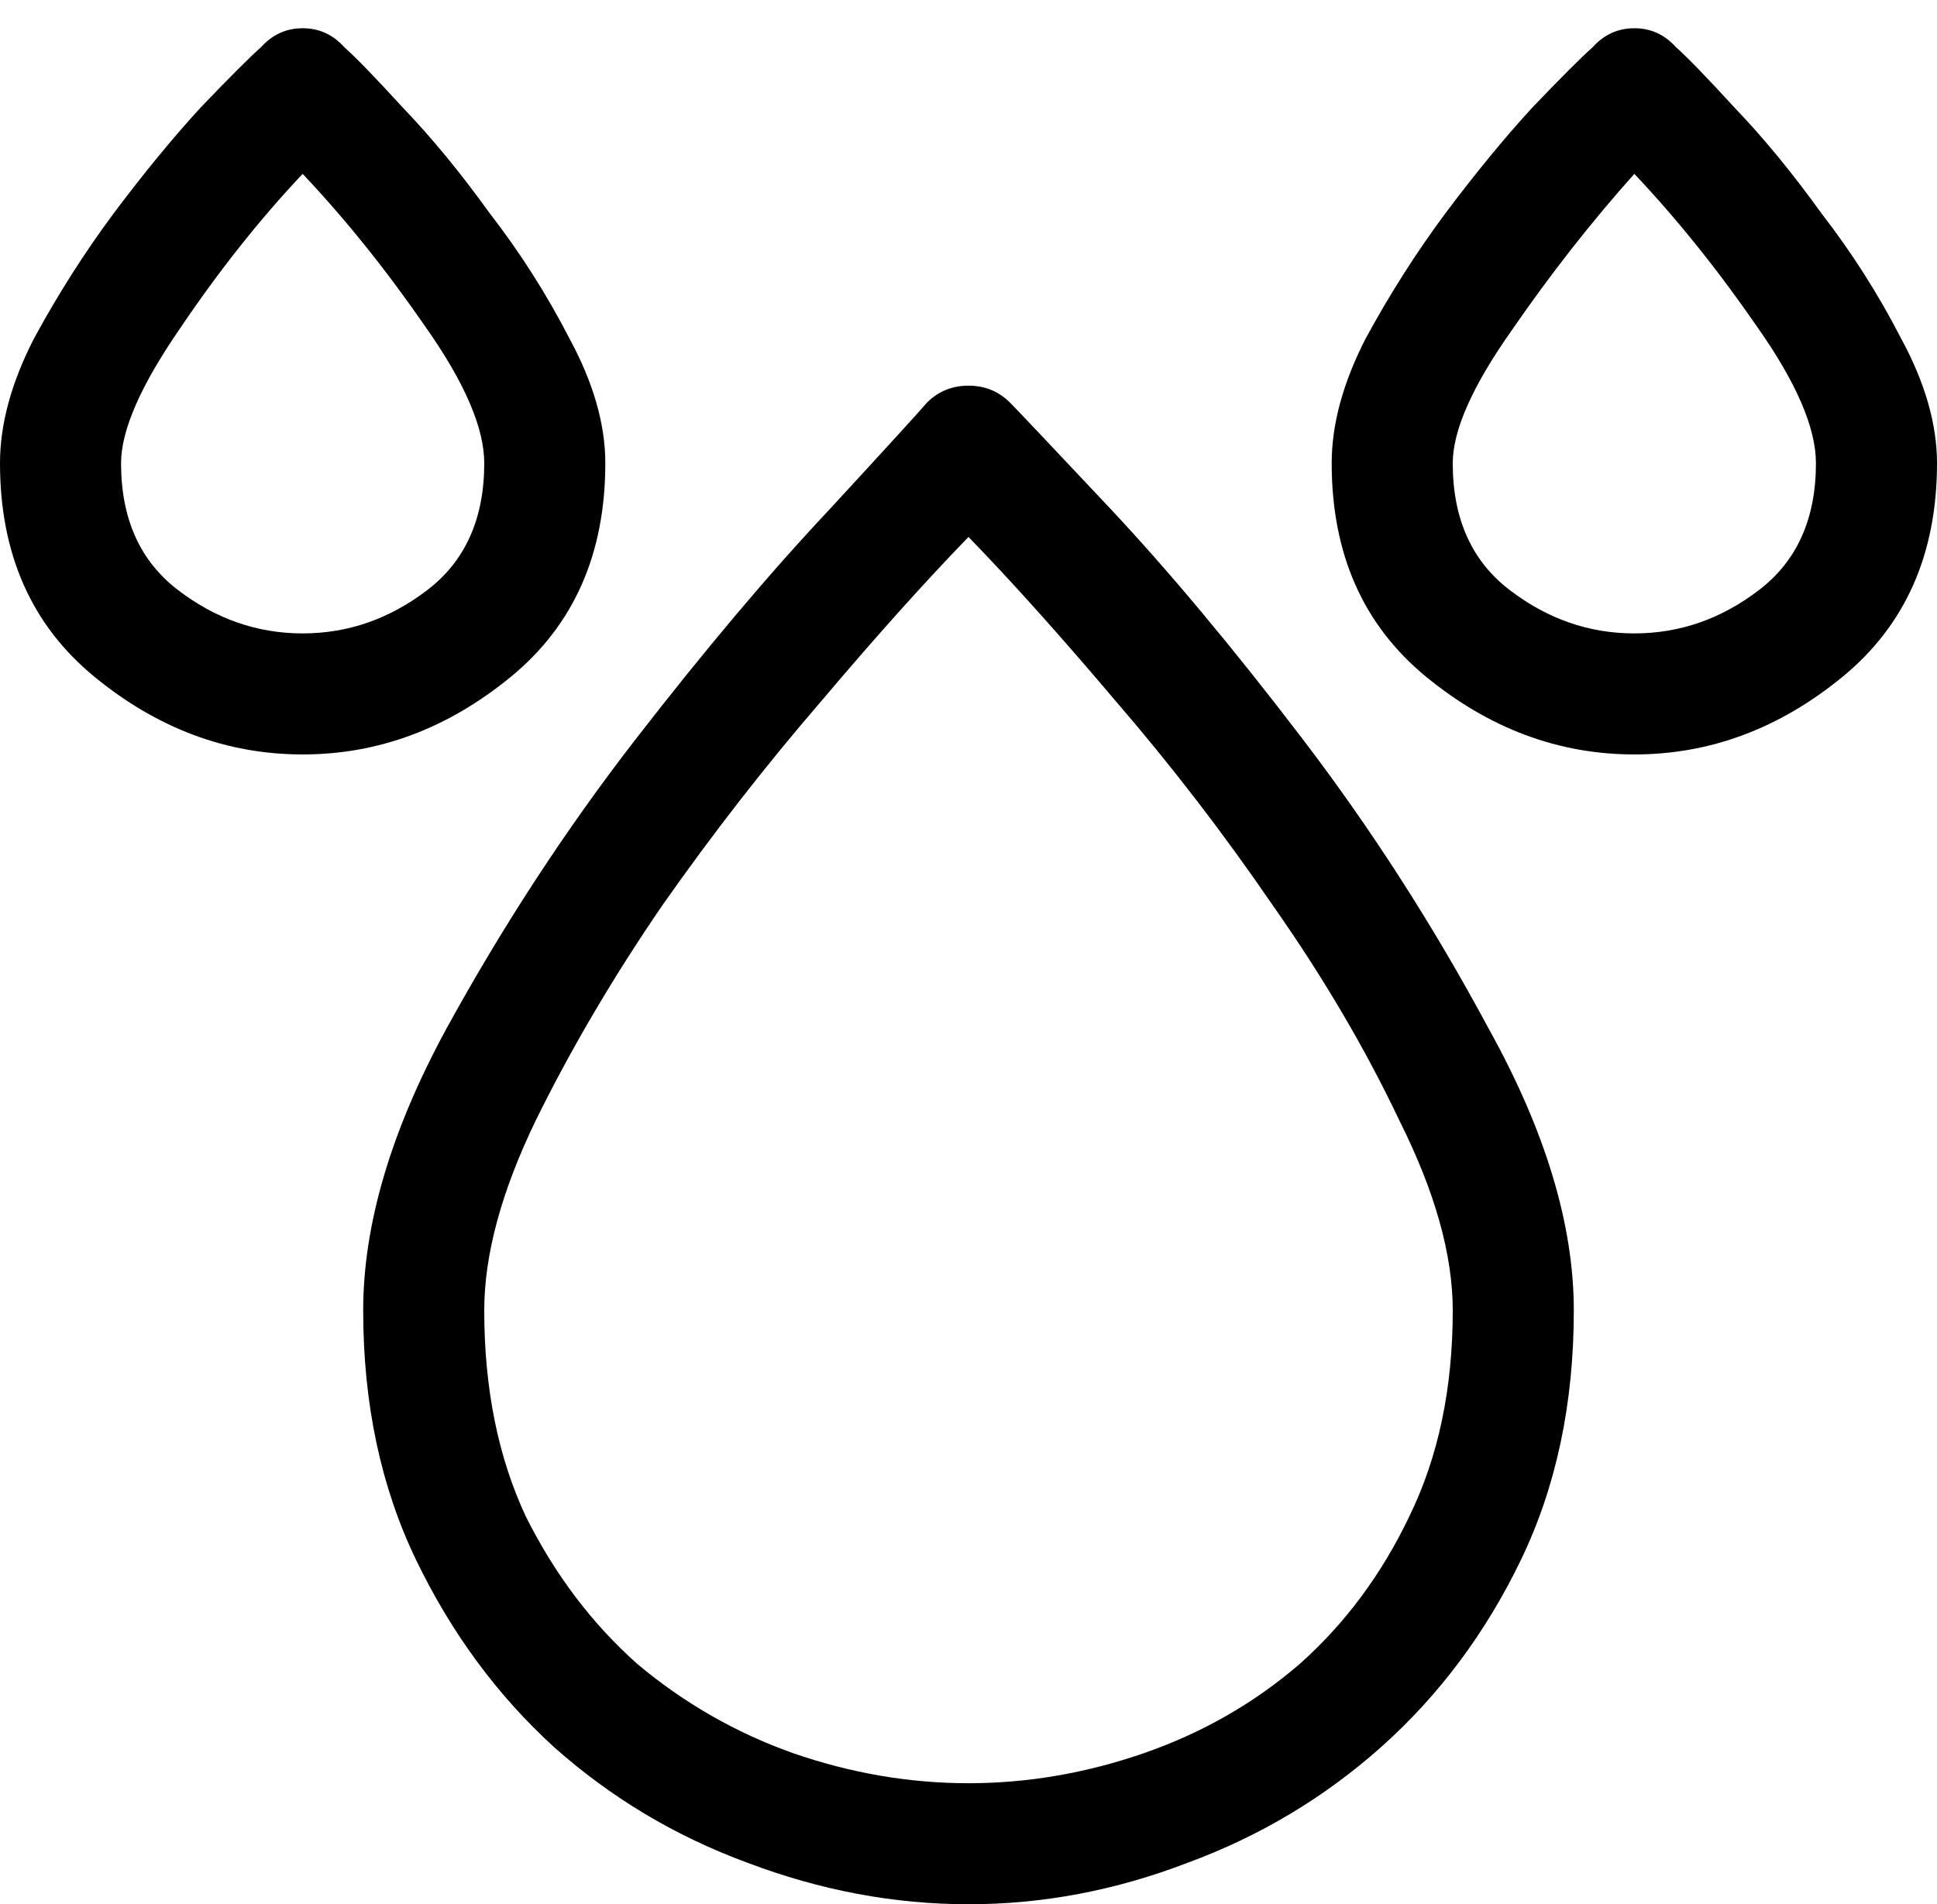 <svg width="60" height="59" viewBox="0 0 60 59" fill="currentColor" xmlns="http://www.w3.org/2000/svg">
<path d="M48.75 39.727C48.75 37.07 47.871 34.16 46.113 30.996C44.395 27.793 42.461 24.785 40.312 21.973C38.164 19.16 36.172 16.777 34.336 14.824C32.5 12.871 31.484 11.797 31.289 11.602C30.938 11.25 30.508 11.074 30 11.074C29.492 11.074 29.062 11.25 28.711 11.602C28.516 11.836 27.5 12.949 25.664 14.941C23.828 16.895 21.836 19.258 19.688 22.031C17.539 24.805 15.586 27.793 13.828 30.996C12.109 34.16 11.25 37.07 11.25 39.727C11.25 42.617 11.797 45.195 12.891 47.461C13.984 49.727 15.41 51.66 17.168 53.262C18.926 54.824 20.918 56.016 23.145 56.836C25.41 57.695 27.695 58.125 30 58.125C32.305 58.125 34.57 57.695 36.797 56.836C39.023 56.016 41.016 54.824 42.773 53.262C44.57 51.66 46.016 49.727 47.109 47.461C48.203 45.195 48.75 42.617 48.75 39.727ZM30 54.375C28.164 54.375 26.348 54.062 24.551 53.438C22.793 52.812 21.191 51.895 19.746 50.684C18.34 49.434 17.188 47.91 16.289 46.113C15.43 44.277 15 42.148 15 39.727C15 38.008 15.527 36.055 16.582 33.867C17.676 31.641 18.984 29.414 20.508 27.188C22.07 24.961 23.711 22.852 25.43 20.859C27.148 18.828 28.672 17.129 30 15.762C31.328 17.129 32.852 18.828 34.57 20.859C36.289 22.852 37.91 24.961 39.434 27.188C40.996 29.414 42.305 31.641 43.359 33.867C44.453 36.055 45 38.008 45 39.727C45 42.148 44.551 44.277 43.652 46.113C42.793 47.91 41.66 49.434 40.254 50.684C38.848 51.895 37.246 52.812 35.449 53.438C33.652 54.062 31.836 54.375 30 54.375ZM51.914 0.586C51.562 0.195 51.133 0 50.625 0C50.117 0 49.688 0.195 49.336 0.586C48.984 0.898 48.359 1.523 47.461 2.461C46.602 3.398 45.703 4.492 44.766 5.742C43.867 6.953 43.047 8.242 42.305 9.609C41.602 10.977 41.25 12.266 41.25 13.477C41.25 16.289 42.227 18.496 44.18 20.098C46.133 21.699 48.281 22.5 50.625 22.5C52.969 22.5 55.117 21.699 57.07 20.098C59.023 18.496 60 16.289 60 13.477C60 12.266 59.629 10.977 58.887 9.609C58.184 8.242 57.363 6.953 56.426 5.742C55.527 4.492 54.629 3.398 53.73 2.461C52.871 1.523 52.266 0.898 51.914 0.586ZM50.625 18.75C49.219 18.75 47.93 18.301 46.758 17.402C45.586 16.504 45 15.195 45 13.477C45 12.461 45.605 11.094 46.816 9.375C48.027 7.617 49.297 5.996 50.625 4.512C51.953 5.918 53.223 7.5 54.434 9.258C55.645 10.977 56.25 12.383 56.25 13.477C56.25 15.195 55.664 16.504 54.492 17.402C53.32 18.301 52.031 18.75 50.625 18.75ZM9.375 22.5C11.719 22.5 13.867 21.699 15.82 20.098C17.773 18.496 18.75 16.289 18.75 13.477C18.75 12.266 18.379 10.977 17.637 9.609C16.934 8.242 16.113 6.953 15.176 5.742C14.277 4.492 13.379 3.398 12.48 2.461C11.621 1.523 11.016 0.898 10.664 0.586C10.312 0.195 9.883 0 9.375 0C8.867 0 8.438 0.195 8.086 0.586C7.734 0.898 7.109 1.523 6.211 2.461C5.352 3.398 4.453 4.492 3.516 5.742C2.617 6.953 1.797 8.242 1.055 9.609C0.352 10.977 0 12.266 0 13.477C0 16.289 0.977 18.496 2.93 20.098C4.883 21.699 7.031 22.5 9.375 22.5ZM9.375 4.512C10.703 5.918 11.973 7.5 13.184 9.258C14.395 10.977 15 12.383 15 13.477C15 15.195 14.414 16.504 13.242 17.402C12.07 18.301 10.781 18.75 9.375 18.75C7.969 18.75 6.68 18.301 5.508 17.402C4.336 16.504 3.75 15.195 3.75 13.477C3.75 12.461 4.355 11.074 5.566 9.316C6.777 7.52 8.047 5.918 9.375 4.512Z" transform="translate(0 0.875)"/>
</svg>
